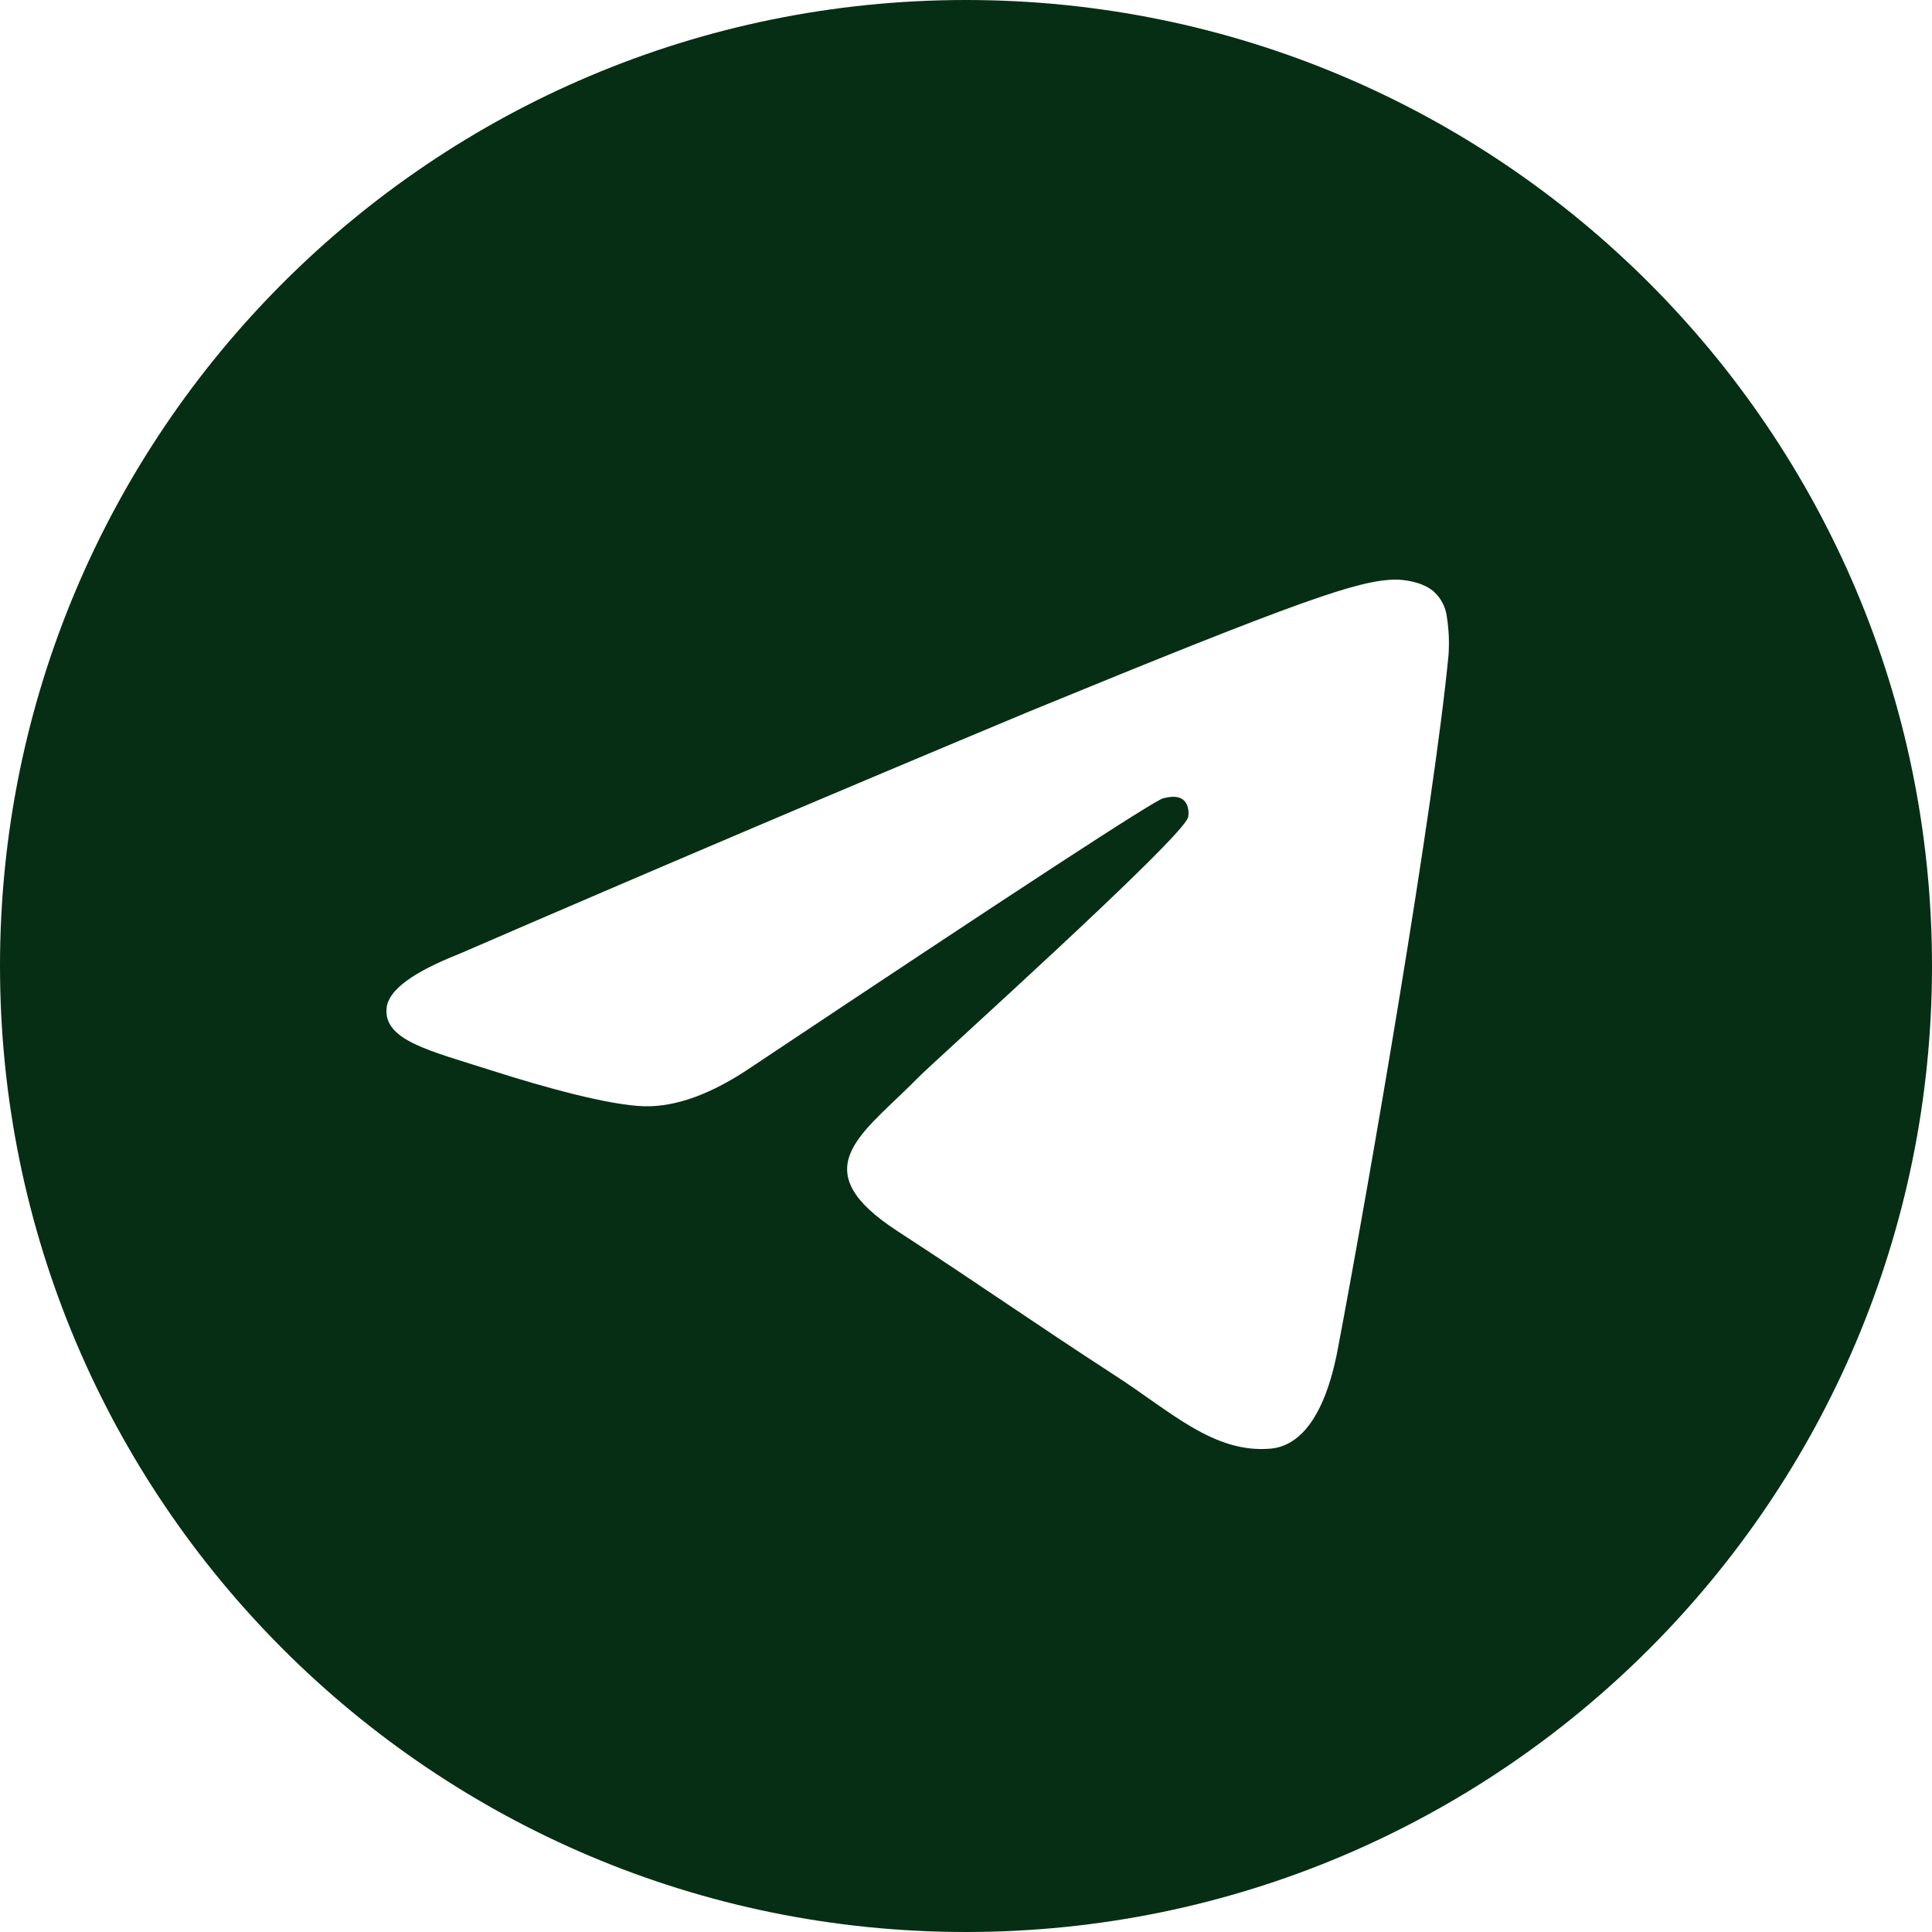 <?xml version="1.0" encoding="UTF-8"?> <svg xmlns="http://www.w3.org/2000/svg" width="45" height="45" viewBox="0 0 45 45" fill="none"> <path d="M22.5 0C34.927 0 45 10.073 45 22.5C45 34.927 34.927 45 22.5 45C10.073 45 0 34.927 0 22.5C0 10.073 10.073 0 22.5 0ZM32.495 13.5C31.637 13.516 30.321 13.966 23.992 16.564C19.549 18.419 15.119 20.303 10.701 22.216C9.621 22.642 9.059 23.056 9.007 23.461C8.908 24.239 10.042 24.48 11.468 24.939C12.632 25.312 14.197 25.749 15.012 25.767C15.75 25.783 16.573 25.481 17.483 24.867C23.692 20.727 26.894 18.637 27.097 18.592C27.238 18.56 27.434 18.52 27.569 18.637C27.702 18.754 27.689 18.974 27.673 19.035C27.56 19.51 21.73 24.745 21.395 25.09L21.233 25.252C19.996 26.474 18.747 27.272 20.902 28.674C22.851 29.941 23.985 30.748 25.988 32.049C27.27 32.877 28.276 33.86 29.599 33.741C30.209 33.685 30.836 33.12 31.158 31.433C31.912 27.45 33.397 18.814 33.739 15.255C33.759 14.96 33.747 14.663 33.7 14.371C33.673 14.135 33.557 13.918 33.377 13.763C33.104 13.543 32.681 13.498 32.495 13.5V13.5Z" fill="#062E14"></path> </svg> 